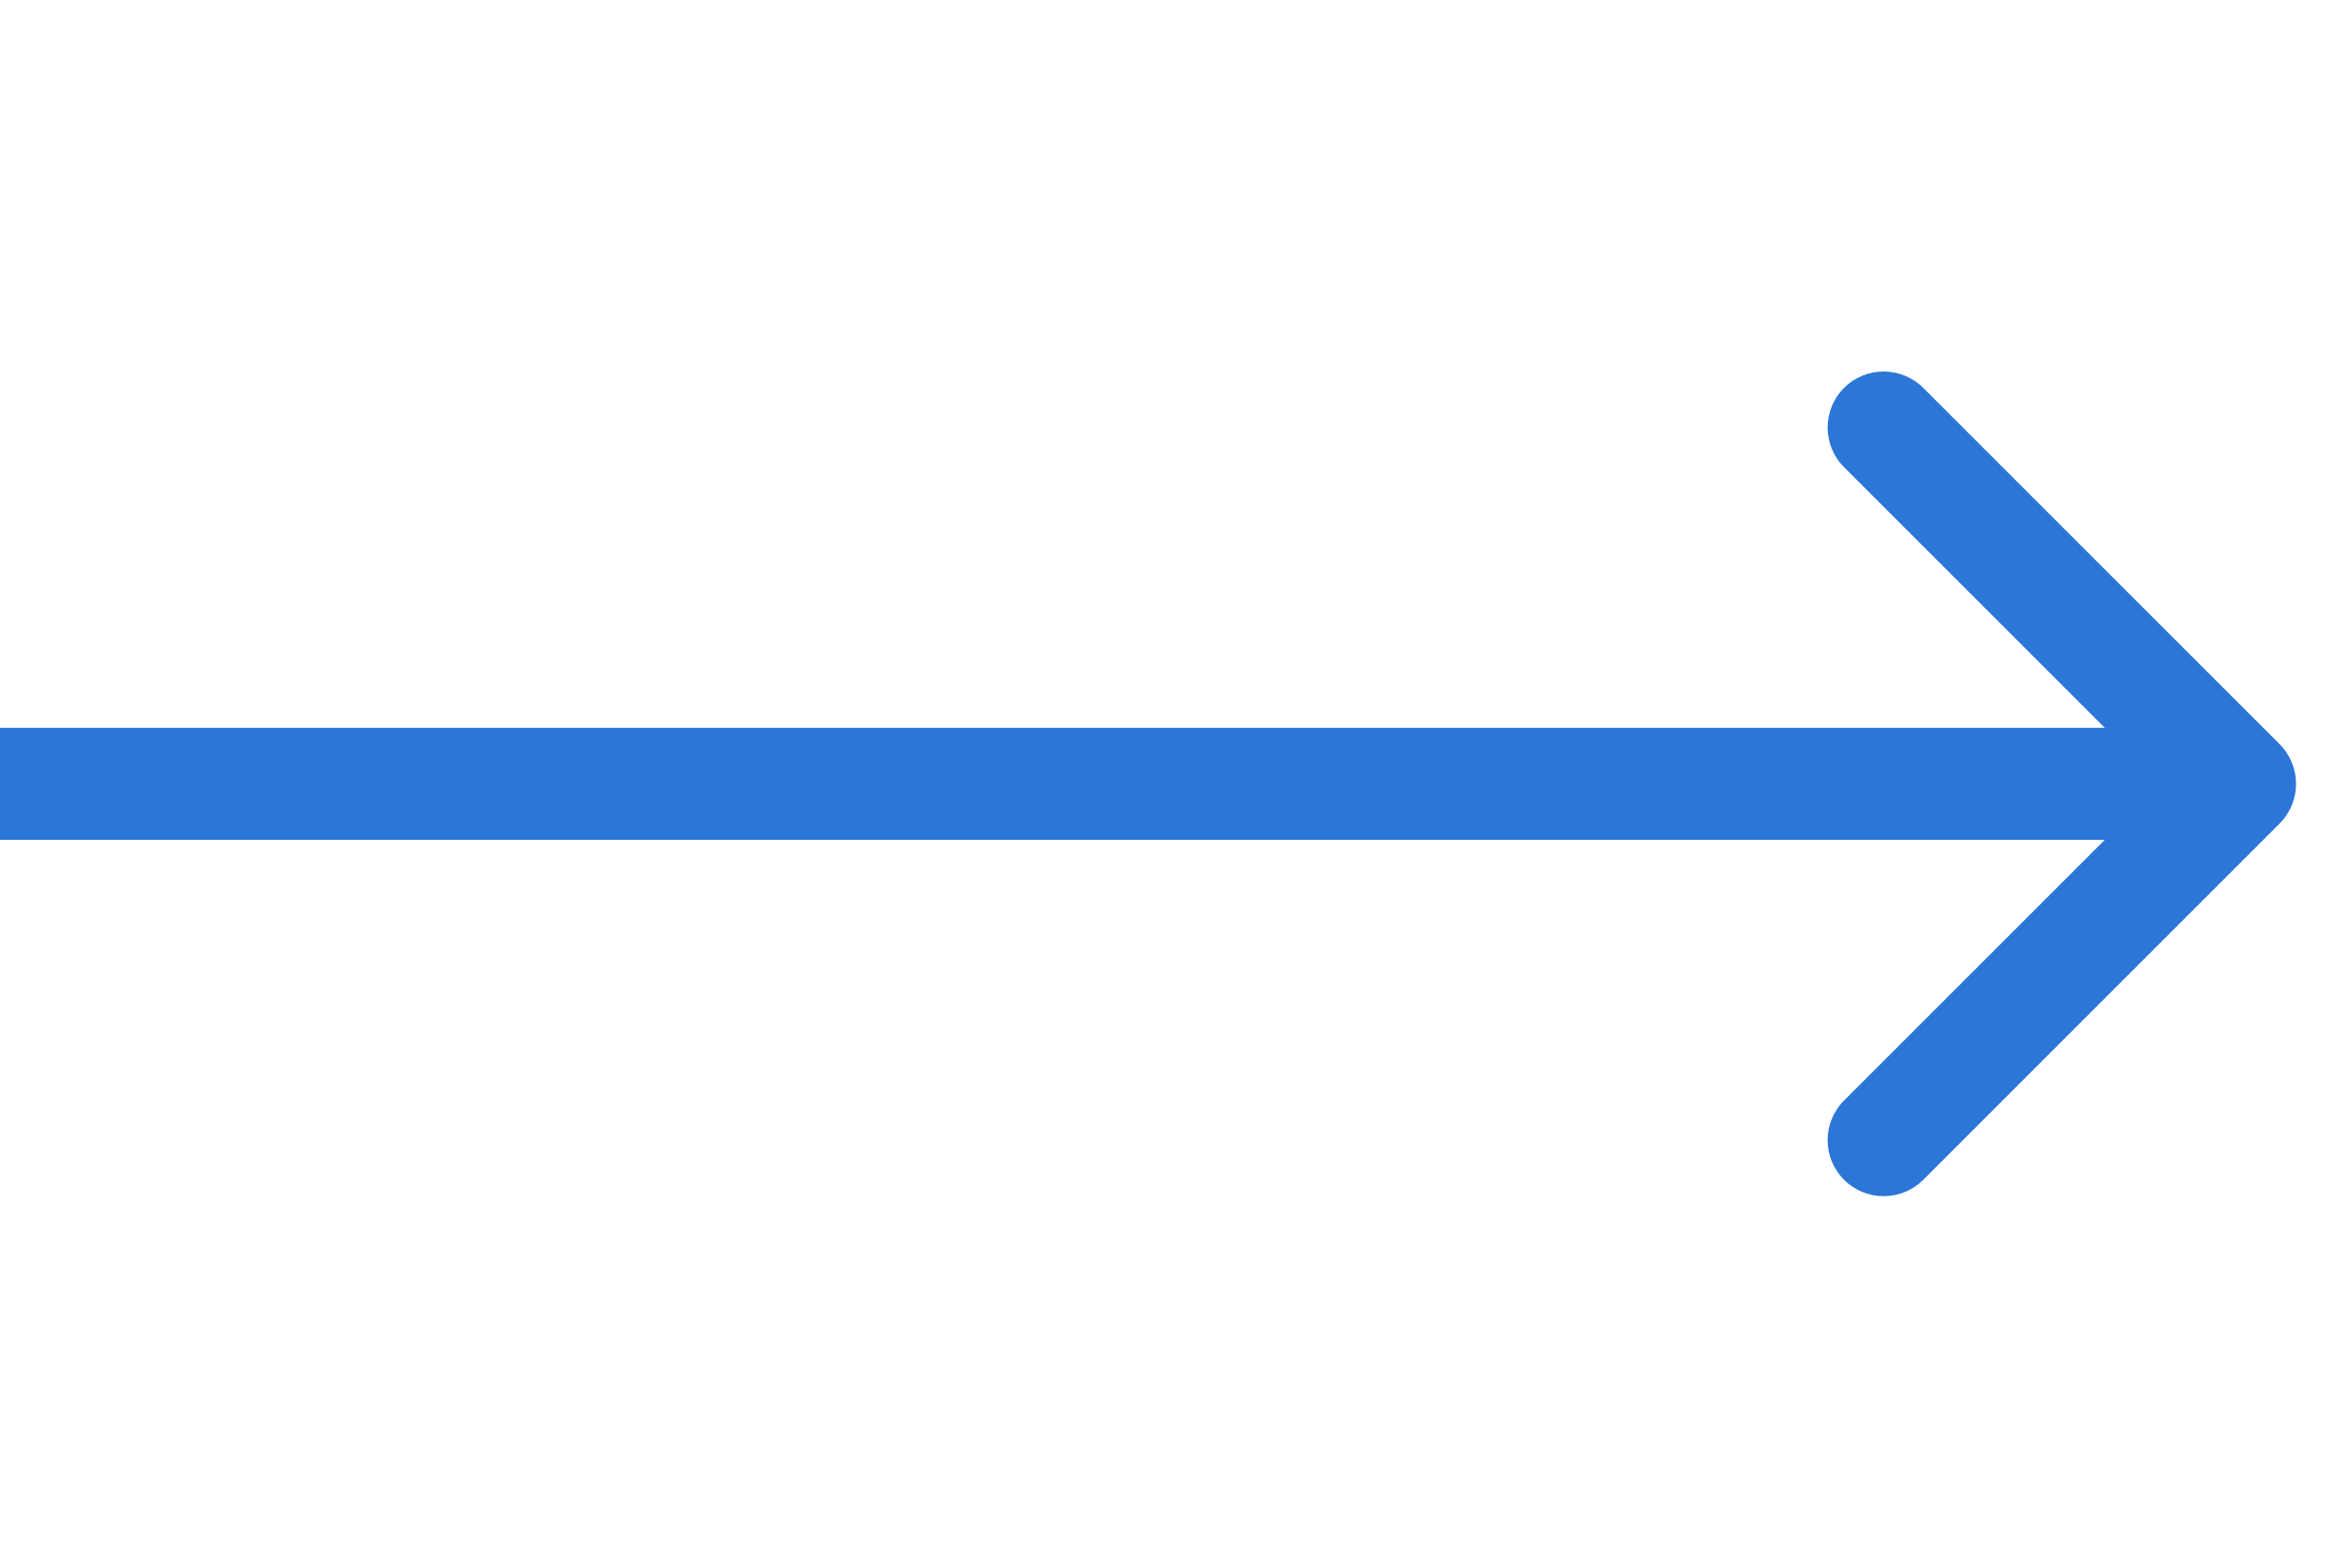 <?xml version="1.0" encoding="UTF-8"?> <svg xmlns="http://www.w3.org/2000/svg" width="21" height="14" viewBox="0 0 21 14" fill="none"><path d="M20.354 7.354C20.549 7.158 20.549 6.842 20.354 6.646L17.172 3.464C16.976 3.269 16.66 3.269 16.465 3.464C16.269 3.66 16.269 3.976 16.465 4.172L19.293 7L16.465 9.828C16.269 10.024 16.269 10.34 16.465 10.536C16.66 10.731 16.976 10.731 17.172 10.536L20.354 7.354ZM0 7.5H20V6.5H0V7.5Z" fill="#2C76D8"></path></svg> 